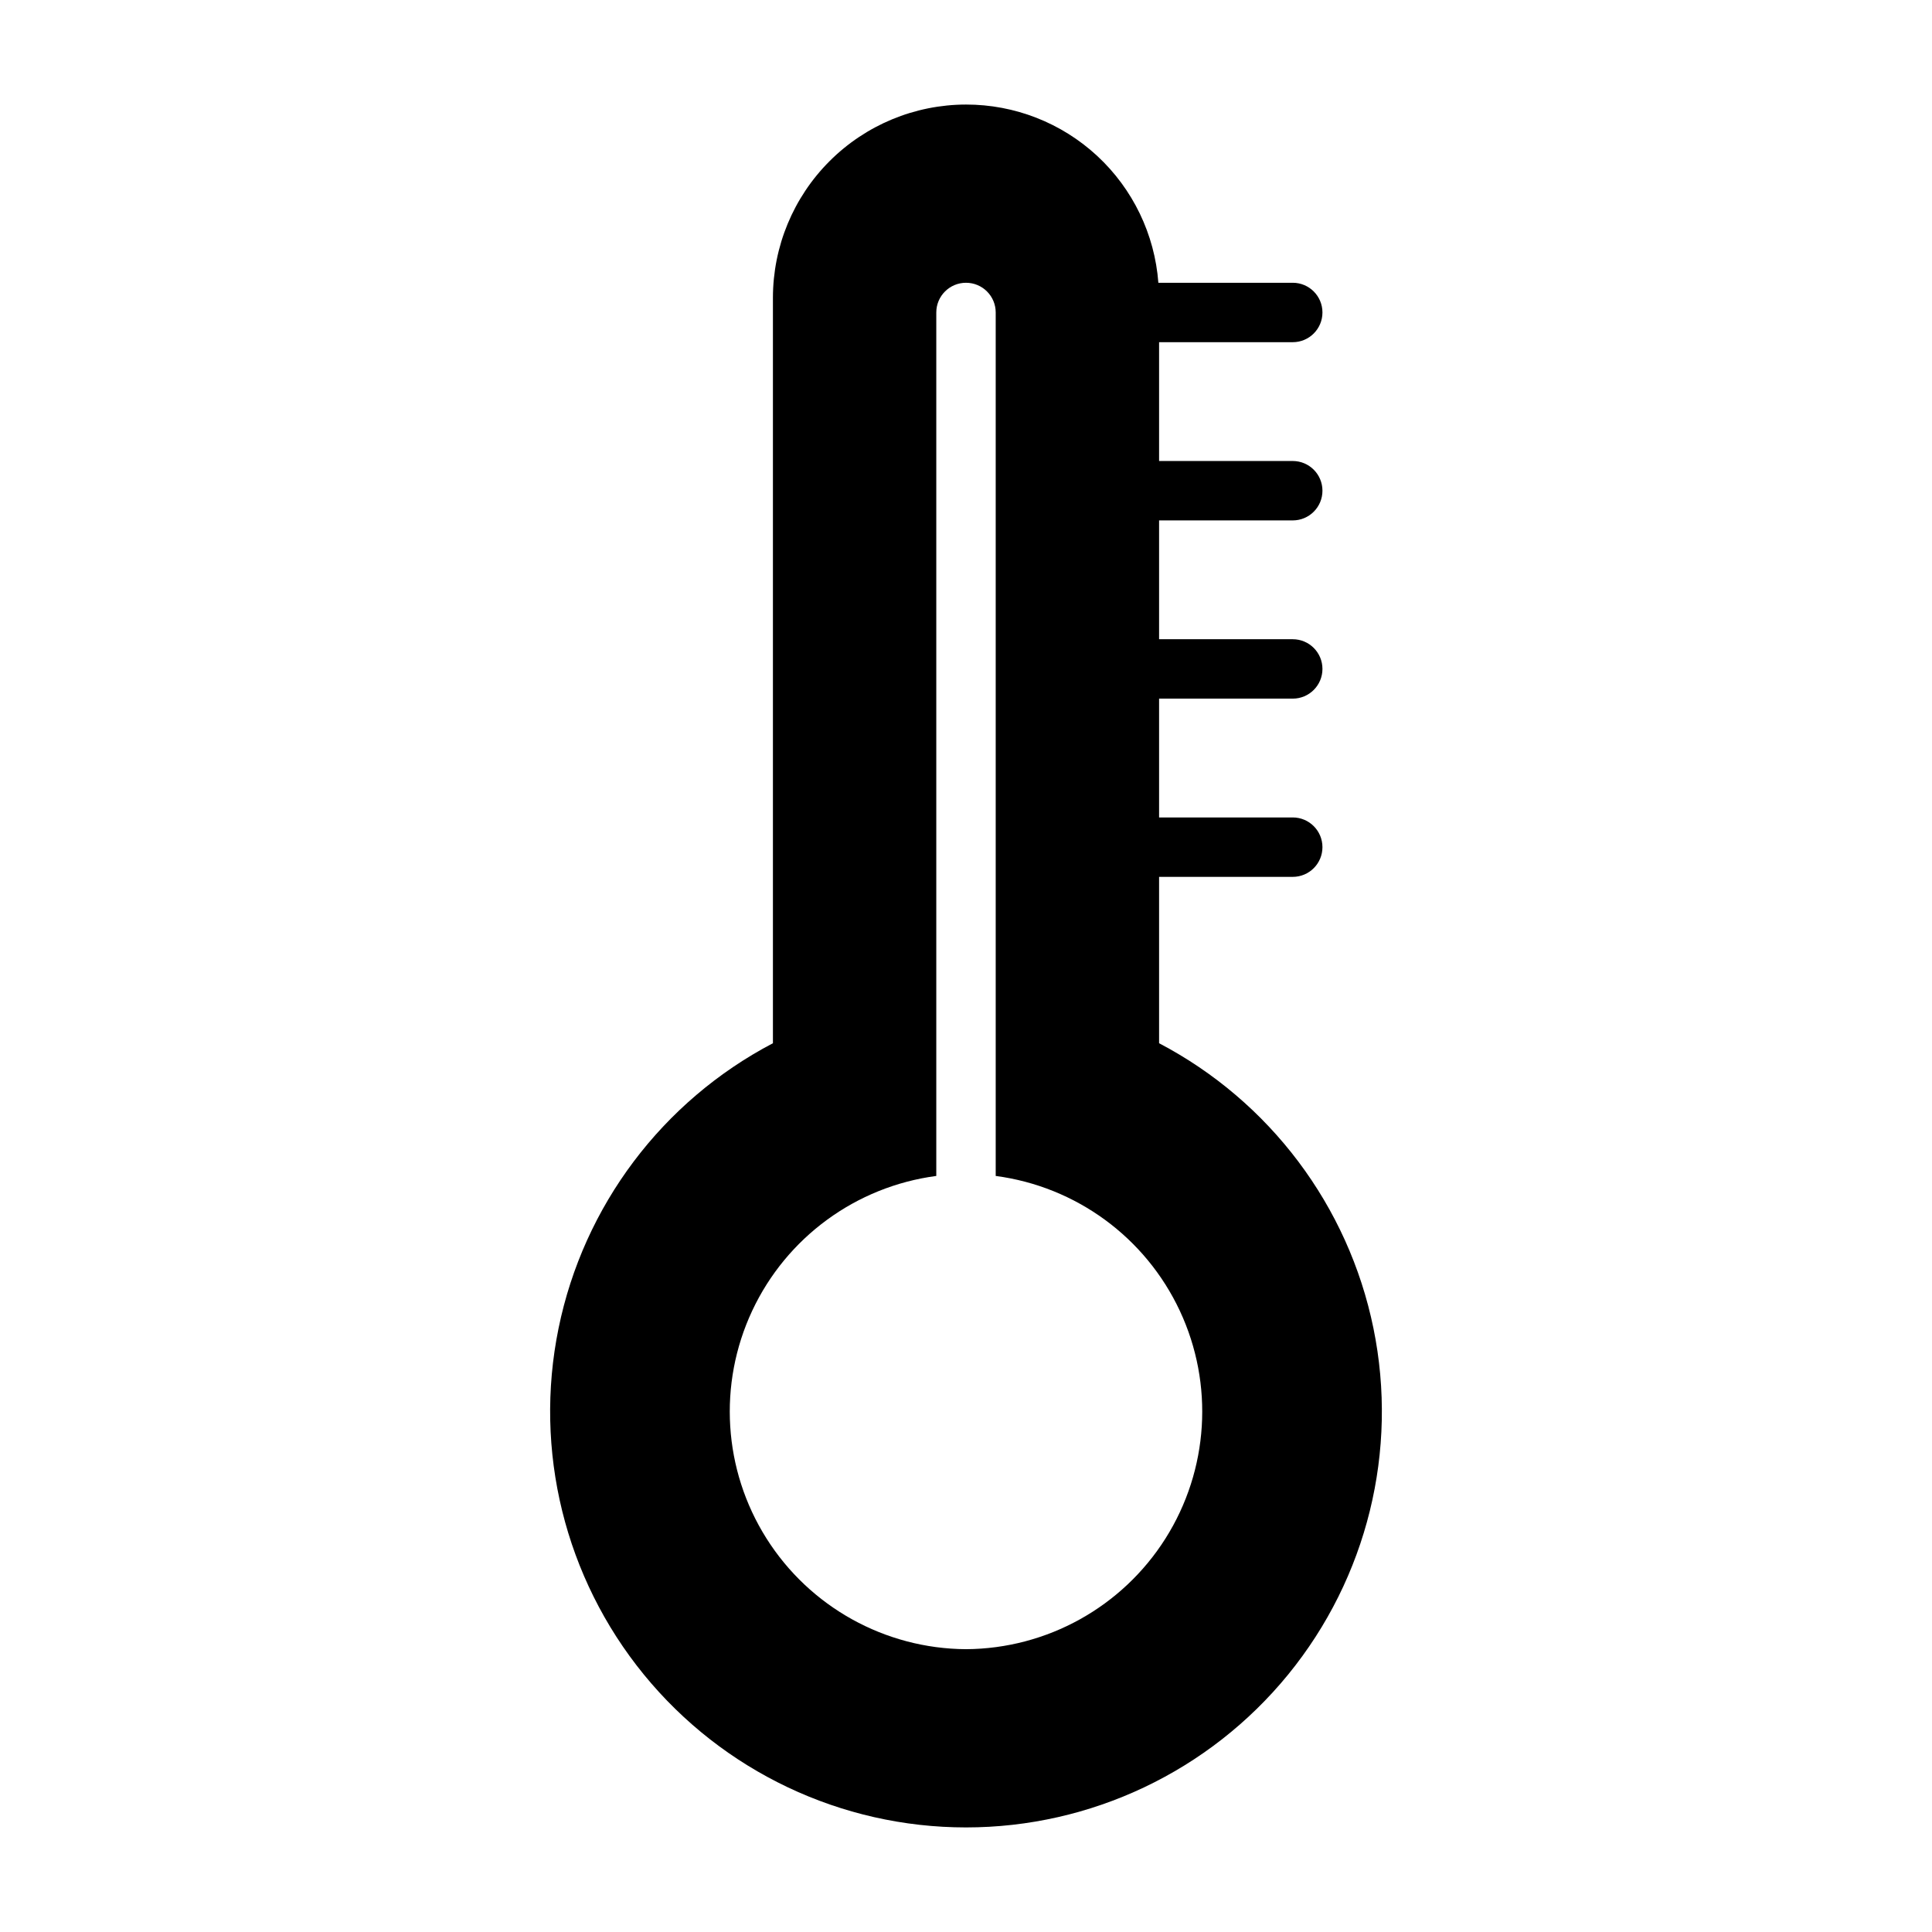 <?xml version="1.0" encoding="UTF-8"?>
<!-- Uploaded to: SVG Repo, www.svgrepo.com, Generator: SVG Repo Mixer Tools -->
<svg fill="#000000" width="800px" height="800px" version="1.1" viewBox="144 144 512 512" xmlns="http://www.w3.org/2000/svg">
 <path d="m451.17 420.46v-44.082h35.422c4.348 0 7.871-3.523 7.871-7.871 0-4.348-3.523-7.875-7.871-7.875h-35.422v-31.488h35.422c4.348 0 7.871-3.523 7.871-7.871s-3.523-7.871-7.871-7.871h-35.422v-31.488h35.422c4.348 0 7.871-3.523 7.871-7.871s-3.523-7.871-7.871-7.871h-35.422v-31.488h35.422c4.348 0 7.871-3.527 7.871-7.875s-3.523-7.871-7.871-7.871h-35.613c-0.969-12.852-6.762-24.863-16.215-33.625-9.457-8.758-21.875-13.621-34.762-13.605-13.566 0.016-26.57 5.41-36.164 15.004s-14.988 22.598-15.004 36.164v197.59c-29.32 15.371-50.176 43.102-56.809 75.531-6.629 32.43 1.664 66.121 22.594 91.766 20.934 25.645 52.281 40.523 85.383 40.523 33.098 0 64.449-14.879 85.379-40.523 20.93-25.645 29.227-59.336 22.594-91.766-6.633-32.43-27.488-60.16-56.805-75.531zm-51.168 160.59c-21.473-0.125-41.402-11.188-52.871-29.34-11.469-18.156-12.895-40.902-3.789-60.348 9.109-19.445 27.5-32.91 48.785-35.723v-228.83c0-4.348 3.527-7.871 7.875-7.871s7.871 3.523 7.871 7.871v228.83c21.289 2.812 39.676 16.277 48.785 35.723 9.109 19.445 7.68 42.191-3.789 60.348-11.469 18.152-31.395 29.215-52.867 29.34z"/>
</svg>
